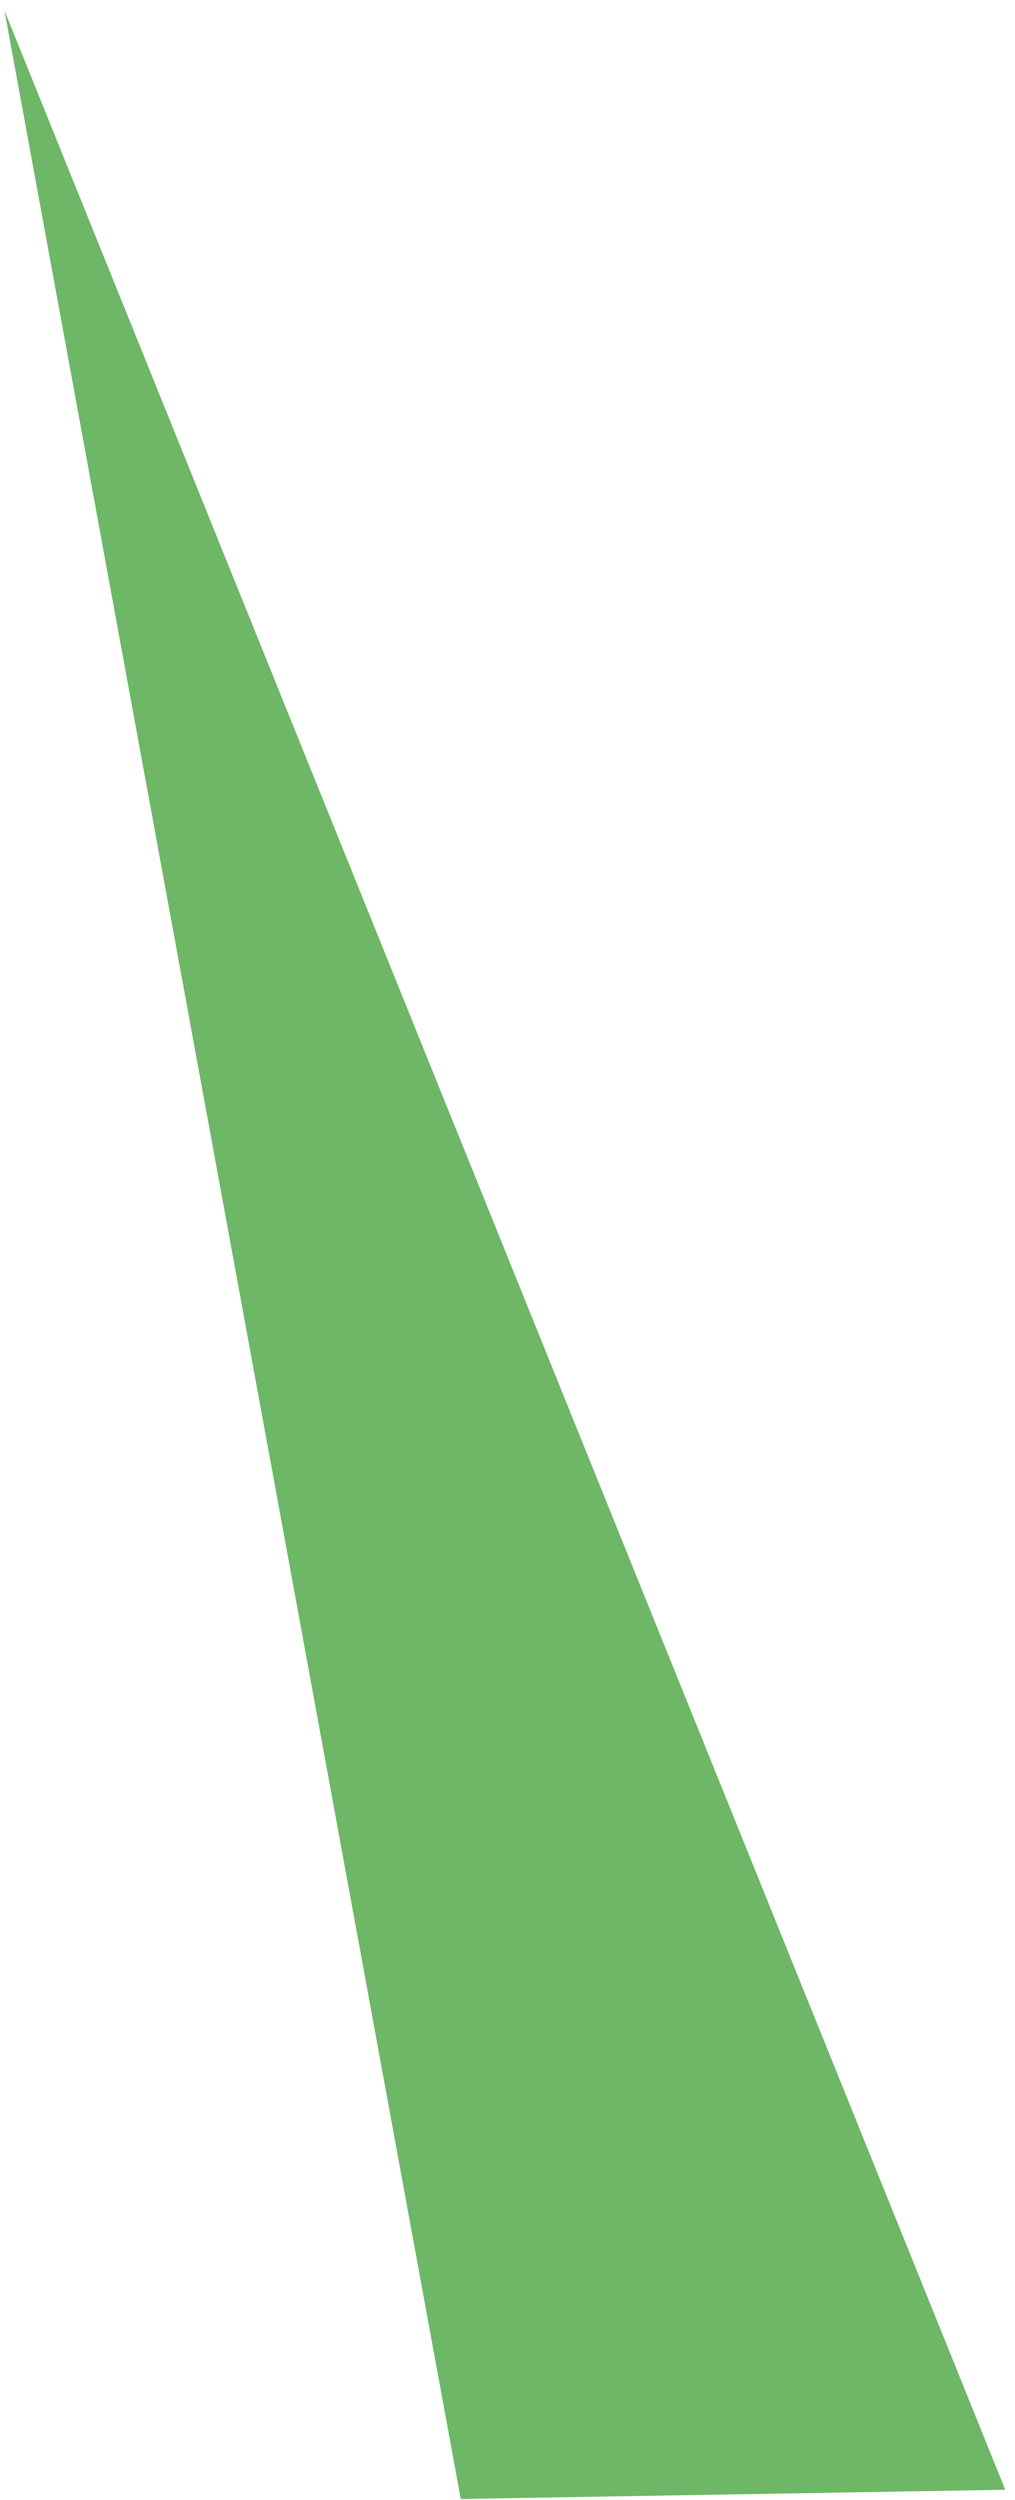 <?xml version="1.0" encoding="UTF-8"?> <svg xmlns="http://www.w3.org/2000/svg" width="54" height="133" viewBox="0 0 54 133" fill="none"><path fill-rule="evenodd" clip-rule="evenodd" d="M24.512 132.937L0.237 0.561L53.482 132.446L24.512 132.937Z" fill="#6DB766"></path></svg> 